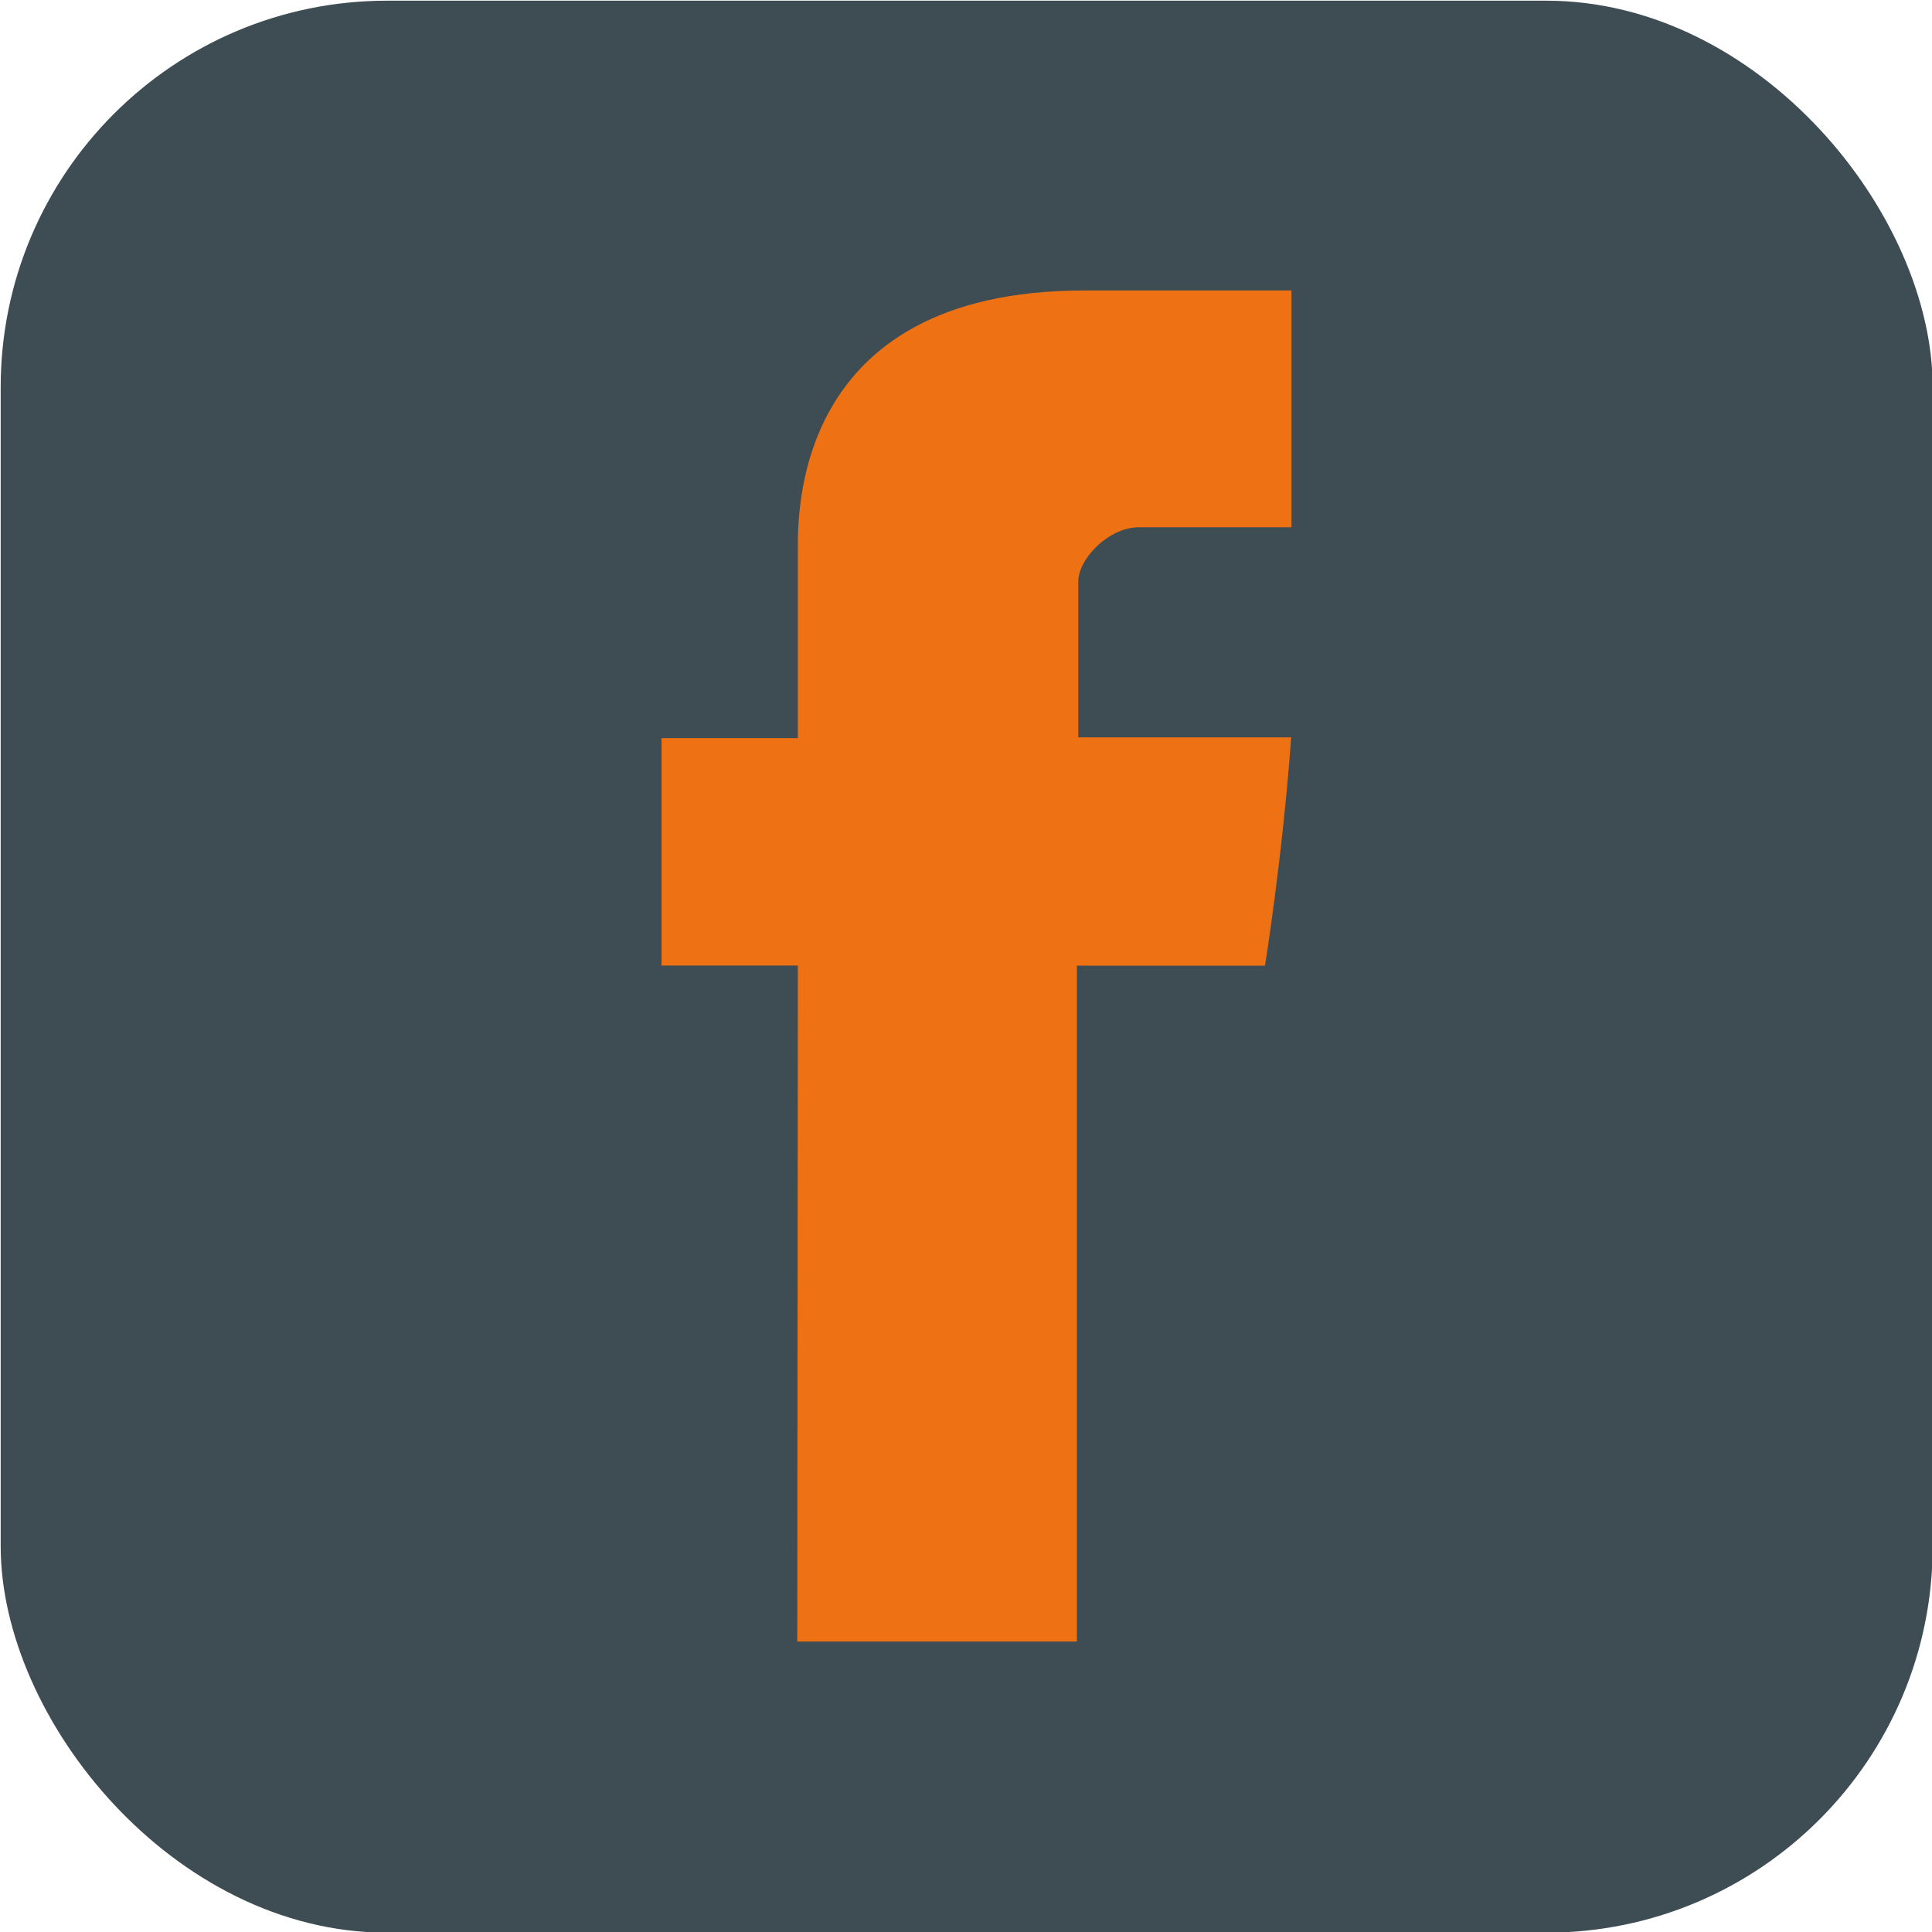 <svg id="Robin_Klein_Icons" data-name="Robin Klein Icons" xmlns="http://www.w3.org/2000/svg" viewBox="0 0 141.73 141.73"><defs><style>.dq-dark-blue{fill:#3e4d54;}.dq-orange{fill:#ee7113;}</style></defs><g id="Rahmen"><rect class="dq-dark-blue" x="0.05" y="0.05" width="141.73" height="141.73" rx="28.35"/></g><path id="Facebook-Symbol" class="dq-orange" d="M58.49,120.42H79V70.84H92.8s1.29-8,1.92-16.75H79.1V42.68c0-1.7,2.24-4,4.45-4H94.74V21.31H79.53c-21.55,0-21,16.71-21,19.2V54.15h-10V70.83h10Z"/></svg>